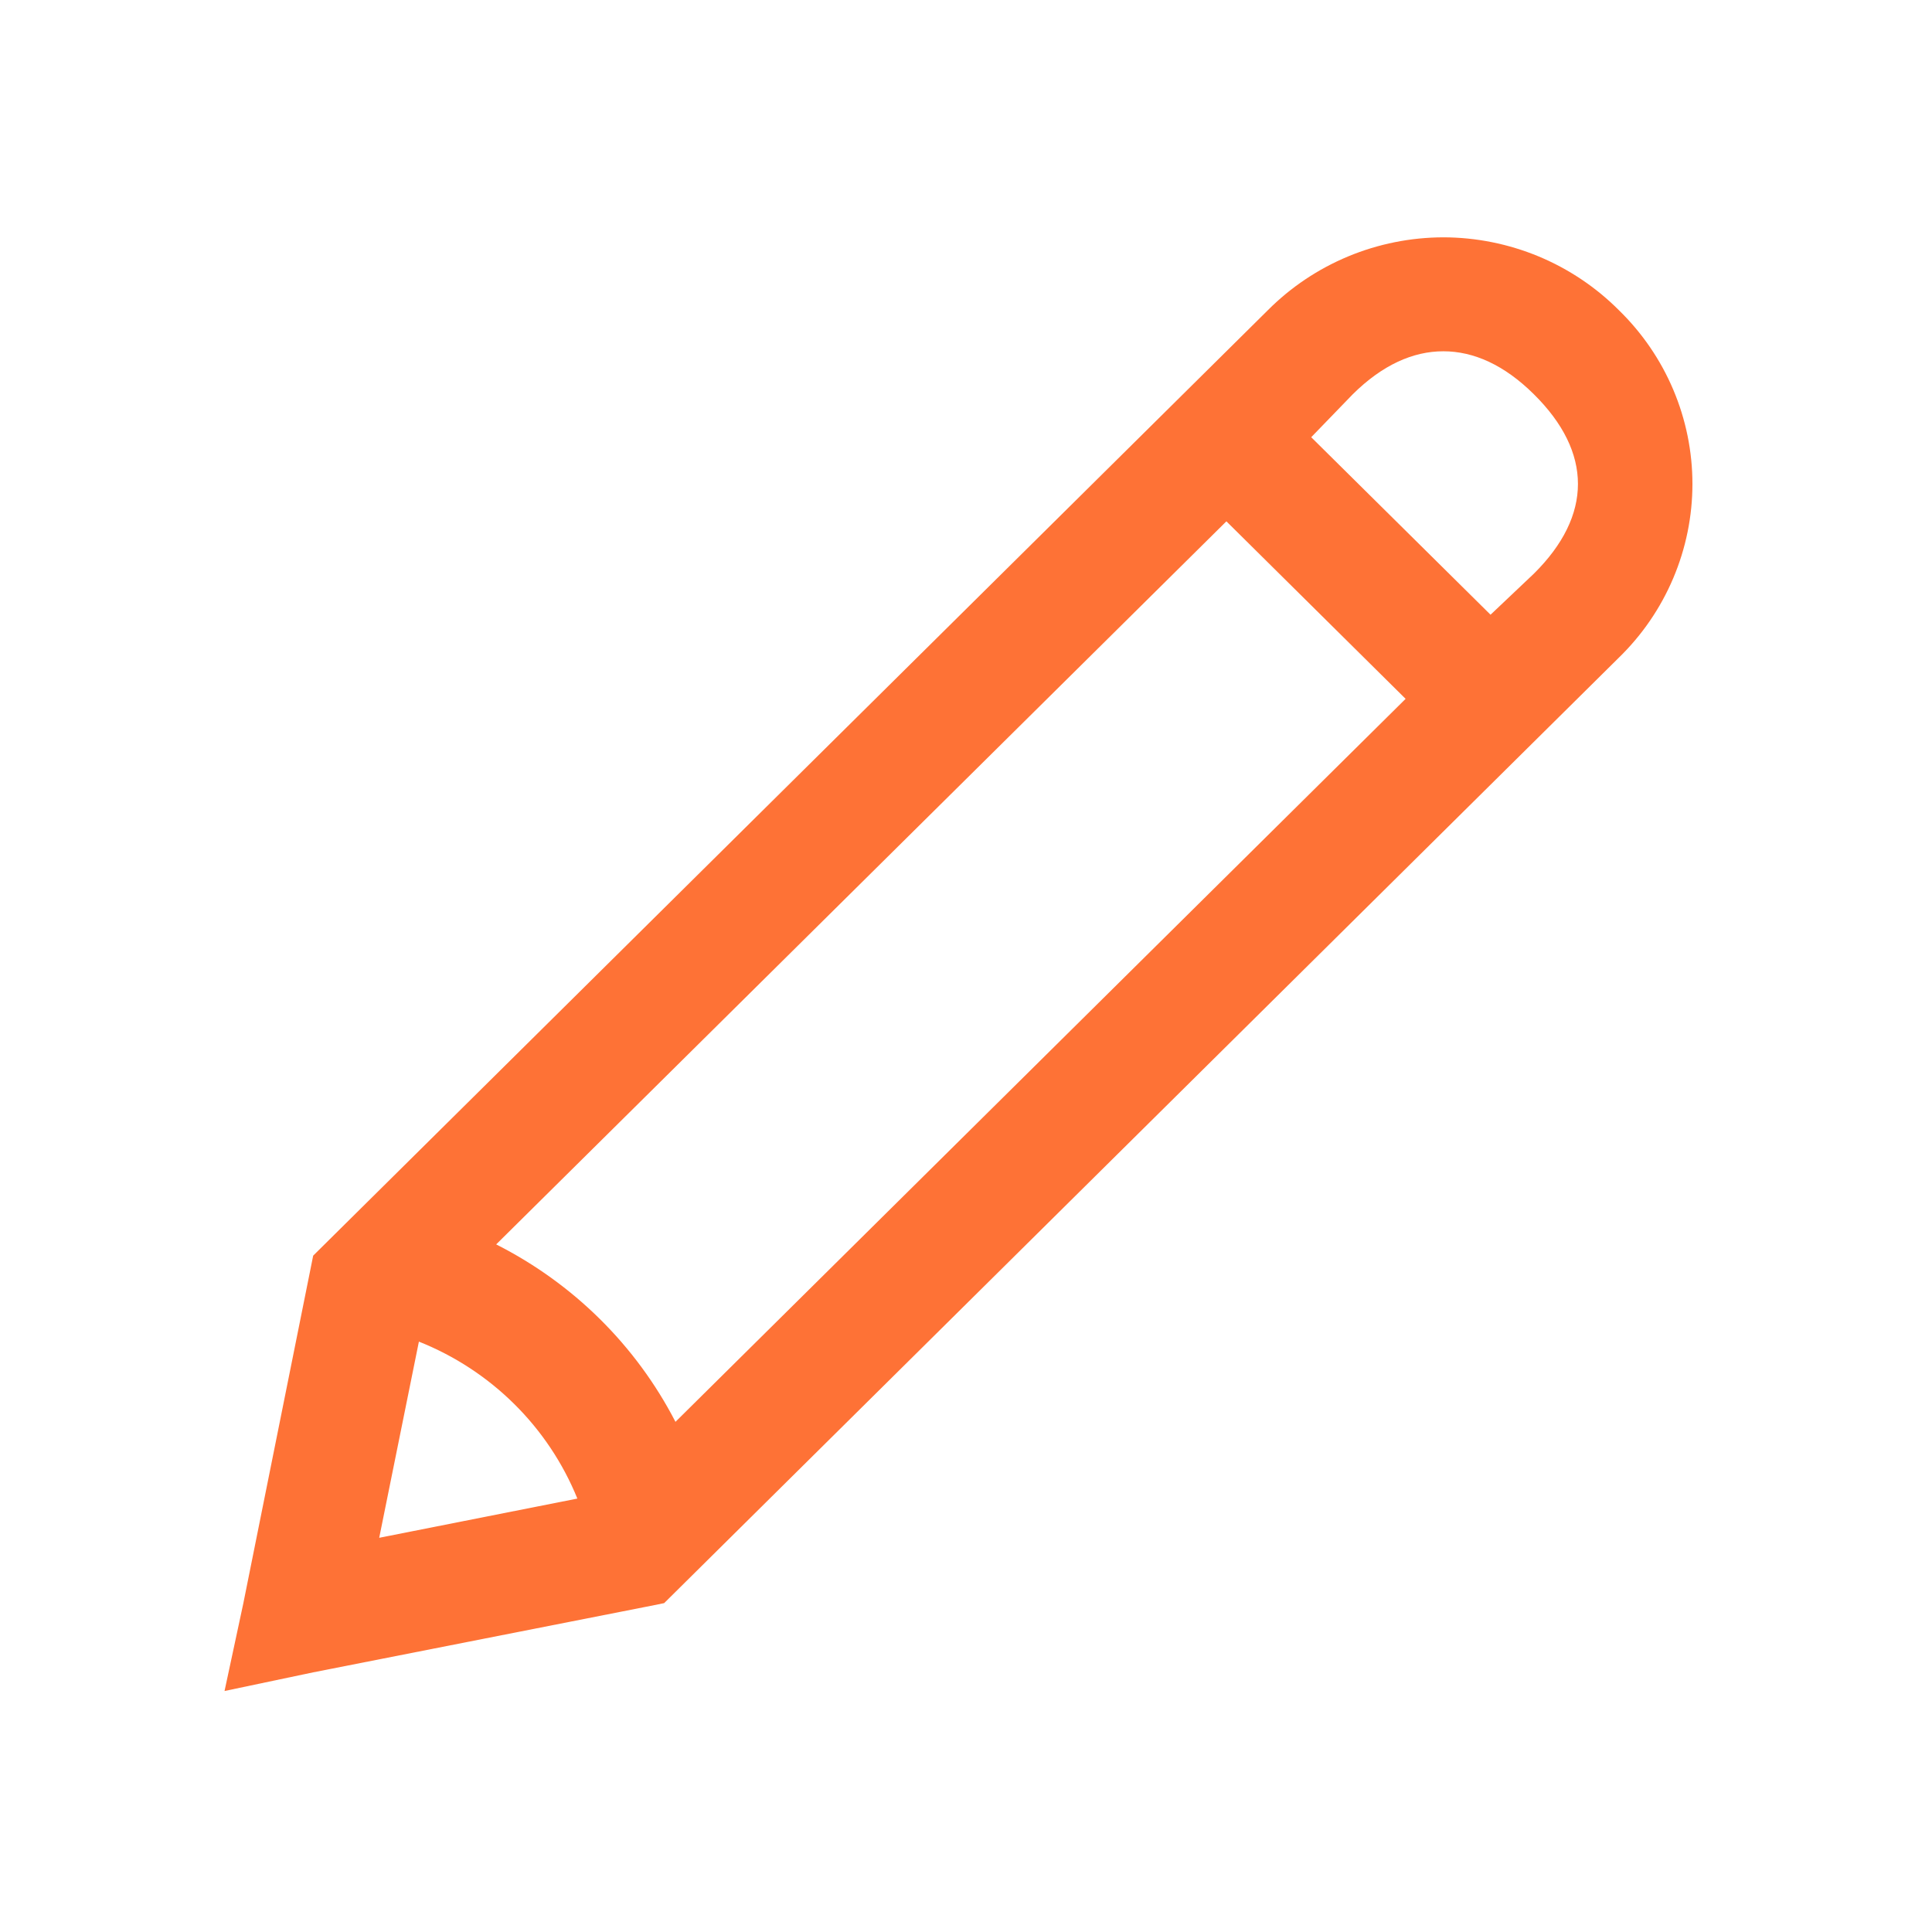 <svg width="50" height="50" viewBox="0 0 50 50" fill="none" xmlns="http://www.w3.org/2000/svg">
<path d="M37.353 6.142C36.508 6.144 35.672 6.311 34.892 6.635C34.113 6.959 33.406 7.432 32.812 8.028L8.105 32.496L8.008 32.98L6.298 41.491L5.811 43.763L8.106 43.28L16.7 41.587L17.188 41.489L41.895 17.021C42.498 16.435 42.977 15.735 43.304 14.962C43.631 14.19 43.8 13.361 43.8 12.524C43.8 11.687 43.631 10.858 43.304 10.085C42.977 9.313 42.498 8.613 41.895 8.026C41.301 7.431 40.594 6.958 39.815 6.634C39.035 6.311 38.198 6.143 37.353 6.142ZM37.353 9.091C38.141 9.091 38.934 9.447 39.697 10.204C41.217 11.708 41.217 13.34 39.697 14.846L38.575 15.909L33.934 11.315L35.009 10.204C35.773 9.447 36.566 9.091 37.353 9.091ZM31.739 13.492L36.377 18.086L17.481 36.797C16.461 34.821 14.837 33.214 12.841 32.205L31.739 13.492ZM10.841 34.721C11.765 35.089 12.605 35.639 13.31 36.337C14.015 37.035 14.57 37.867 14.942 38.783L9.814 39.798L10.841 34.721Z" fill="#FE7236"/>
</svg>
